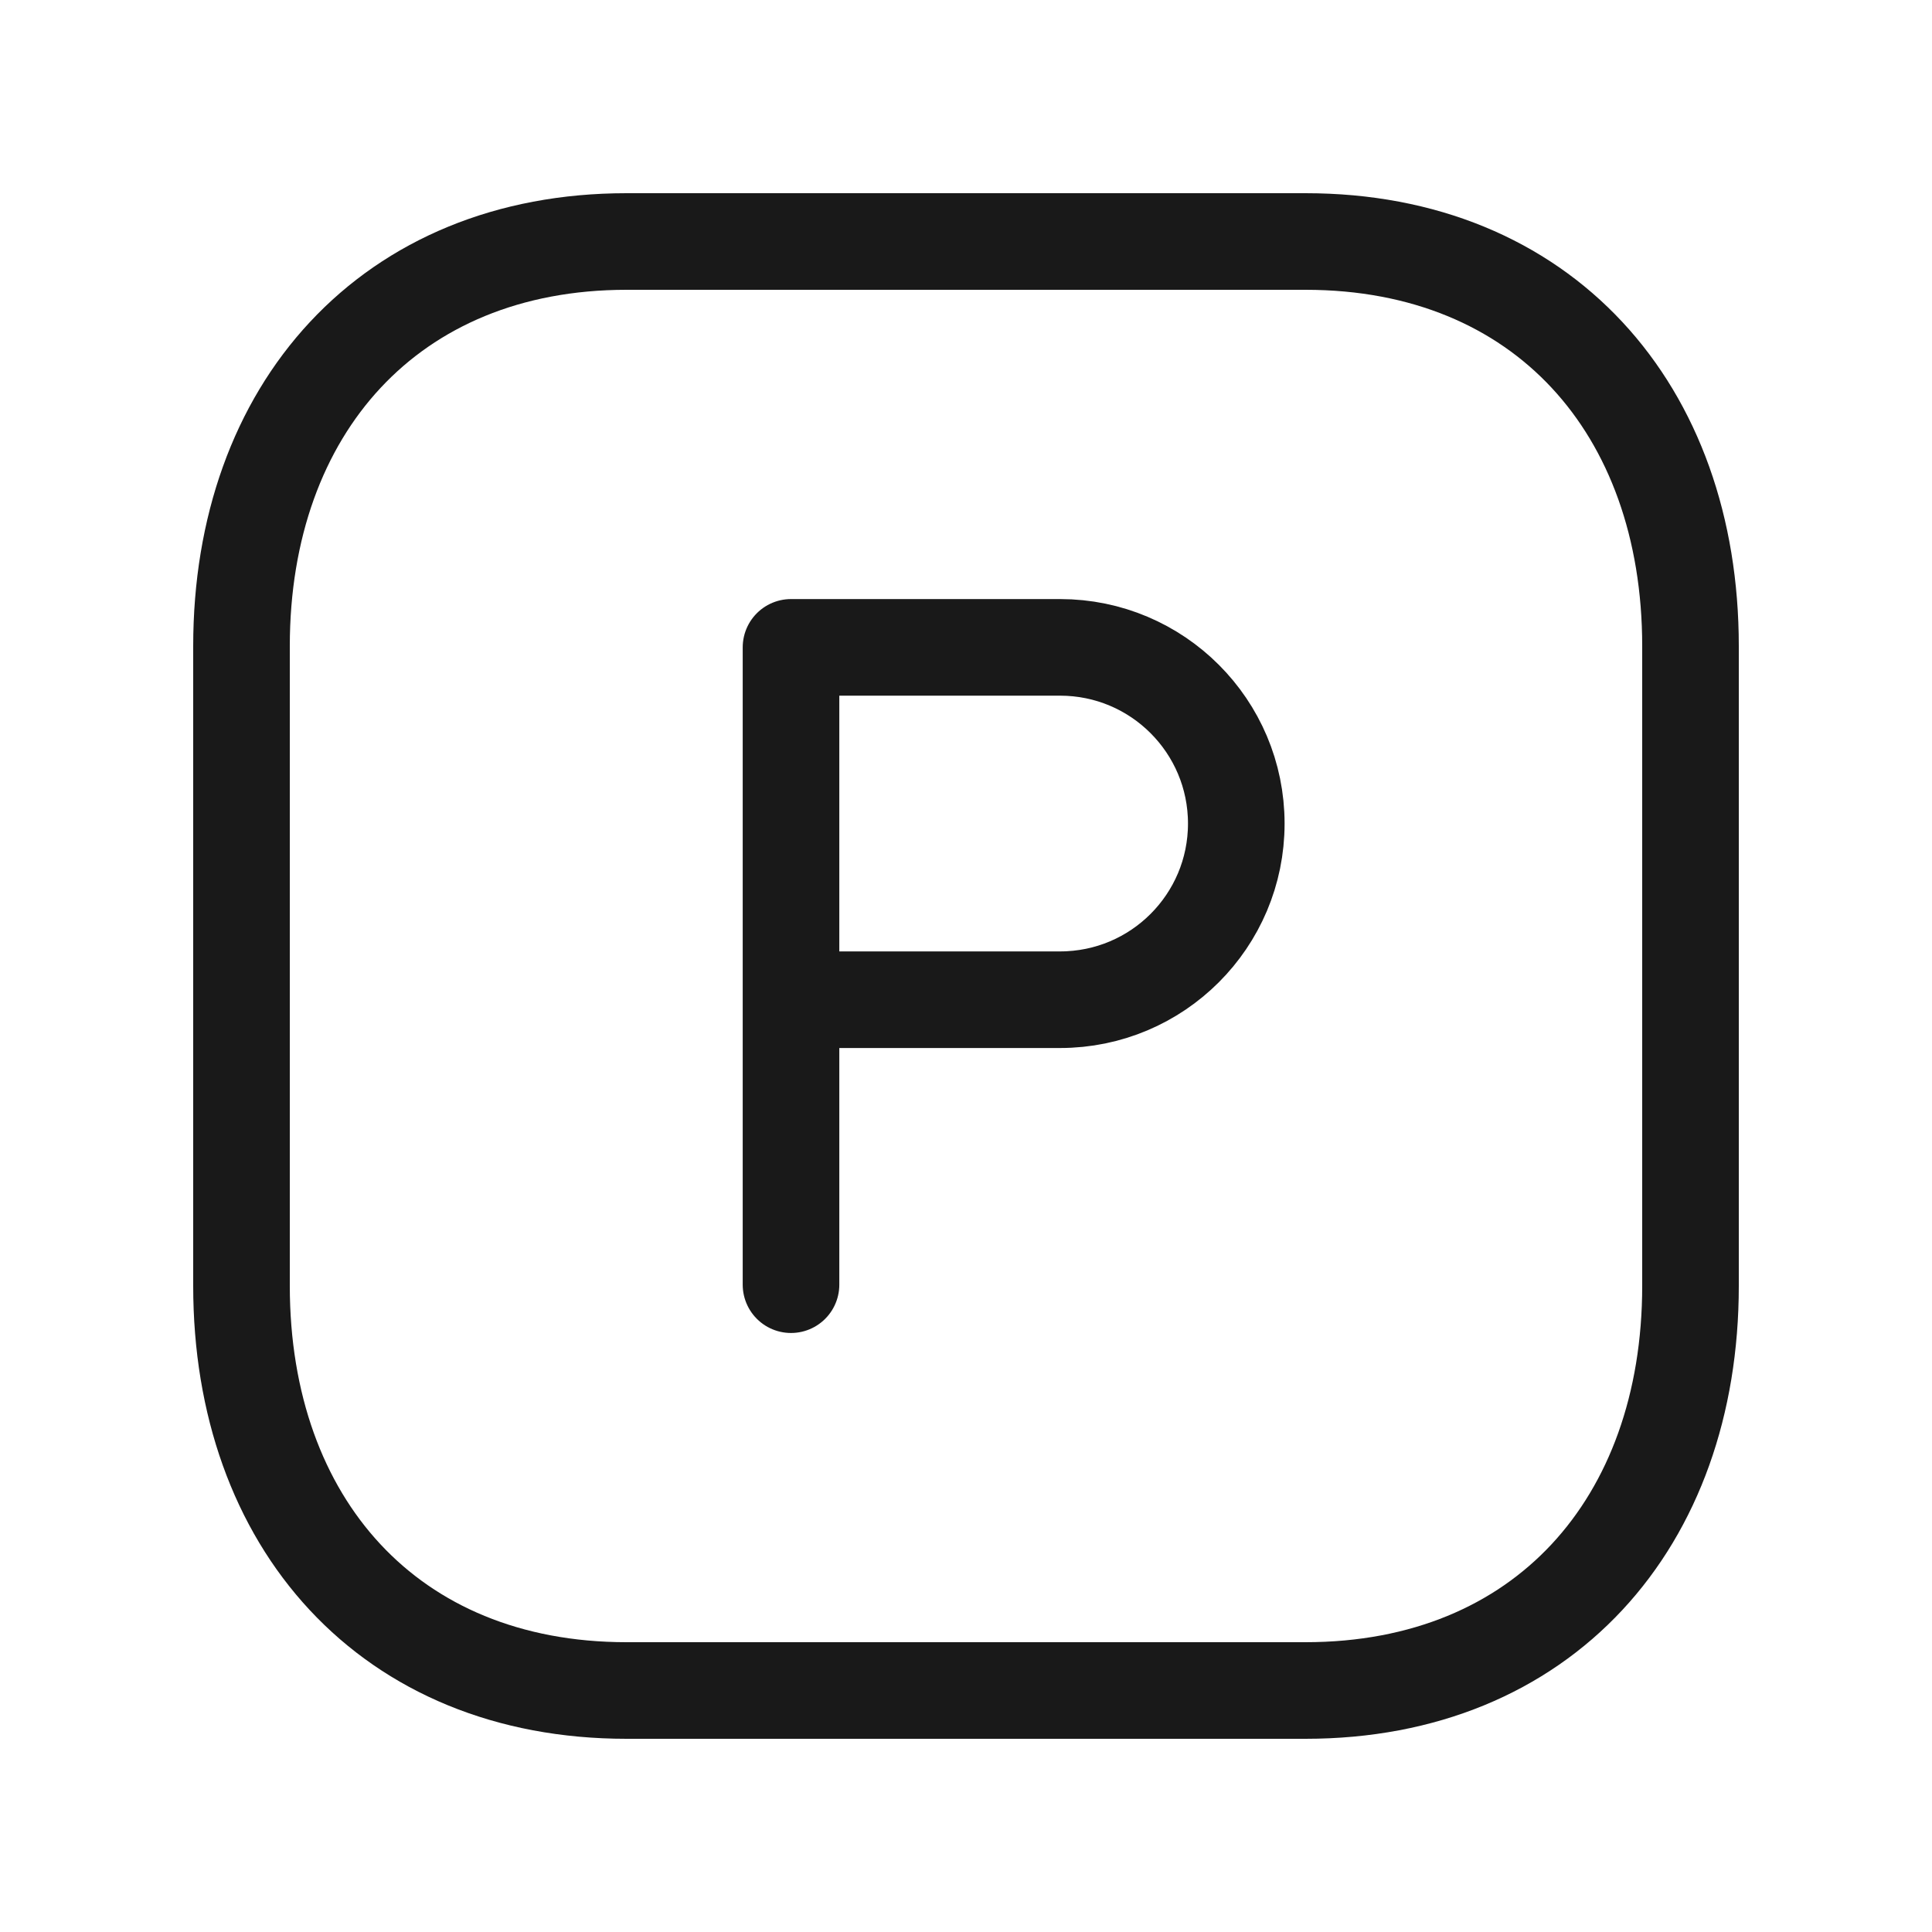 <?xml version="1.0" encoding="UTF-8"?> <svg xmlns="http://www.w3.org/2000/svg" width="40" height="40" viewBox="0 0 40 40" fill="none"><path d="M12.972 5H27.03C31.943 5 35 8.469 35 13.377V26.623C35 31.531 31.943 35 27.028 35H12.972C8.058 35 5 31.531 5 26.623V13.377C5 8.469 8.073 5 12.972 5Z" stroke="#191919" stroke-width="2" stroke-linecap="round" stroke-linejoin="round"></path><path d="M16.377 26.598V13.403H21.947C23.963 13.403 25.596 15.036 25.596 17.051C25.596 19.065 23.963 20.698 21.947 20.698H16.562" stroke="#191919" stroke-width="2" stroke-linecap="round" stroke-linejoin="round"></path></svg> 